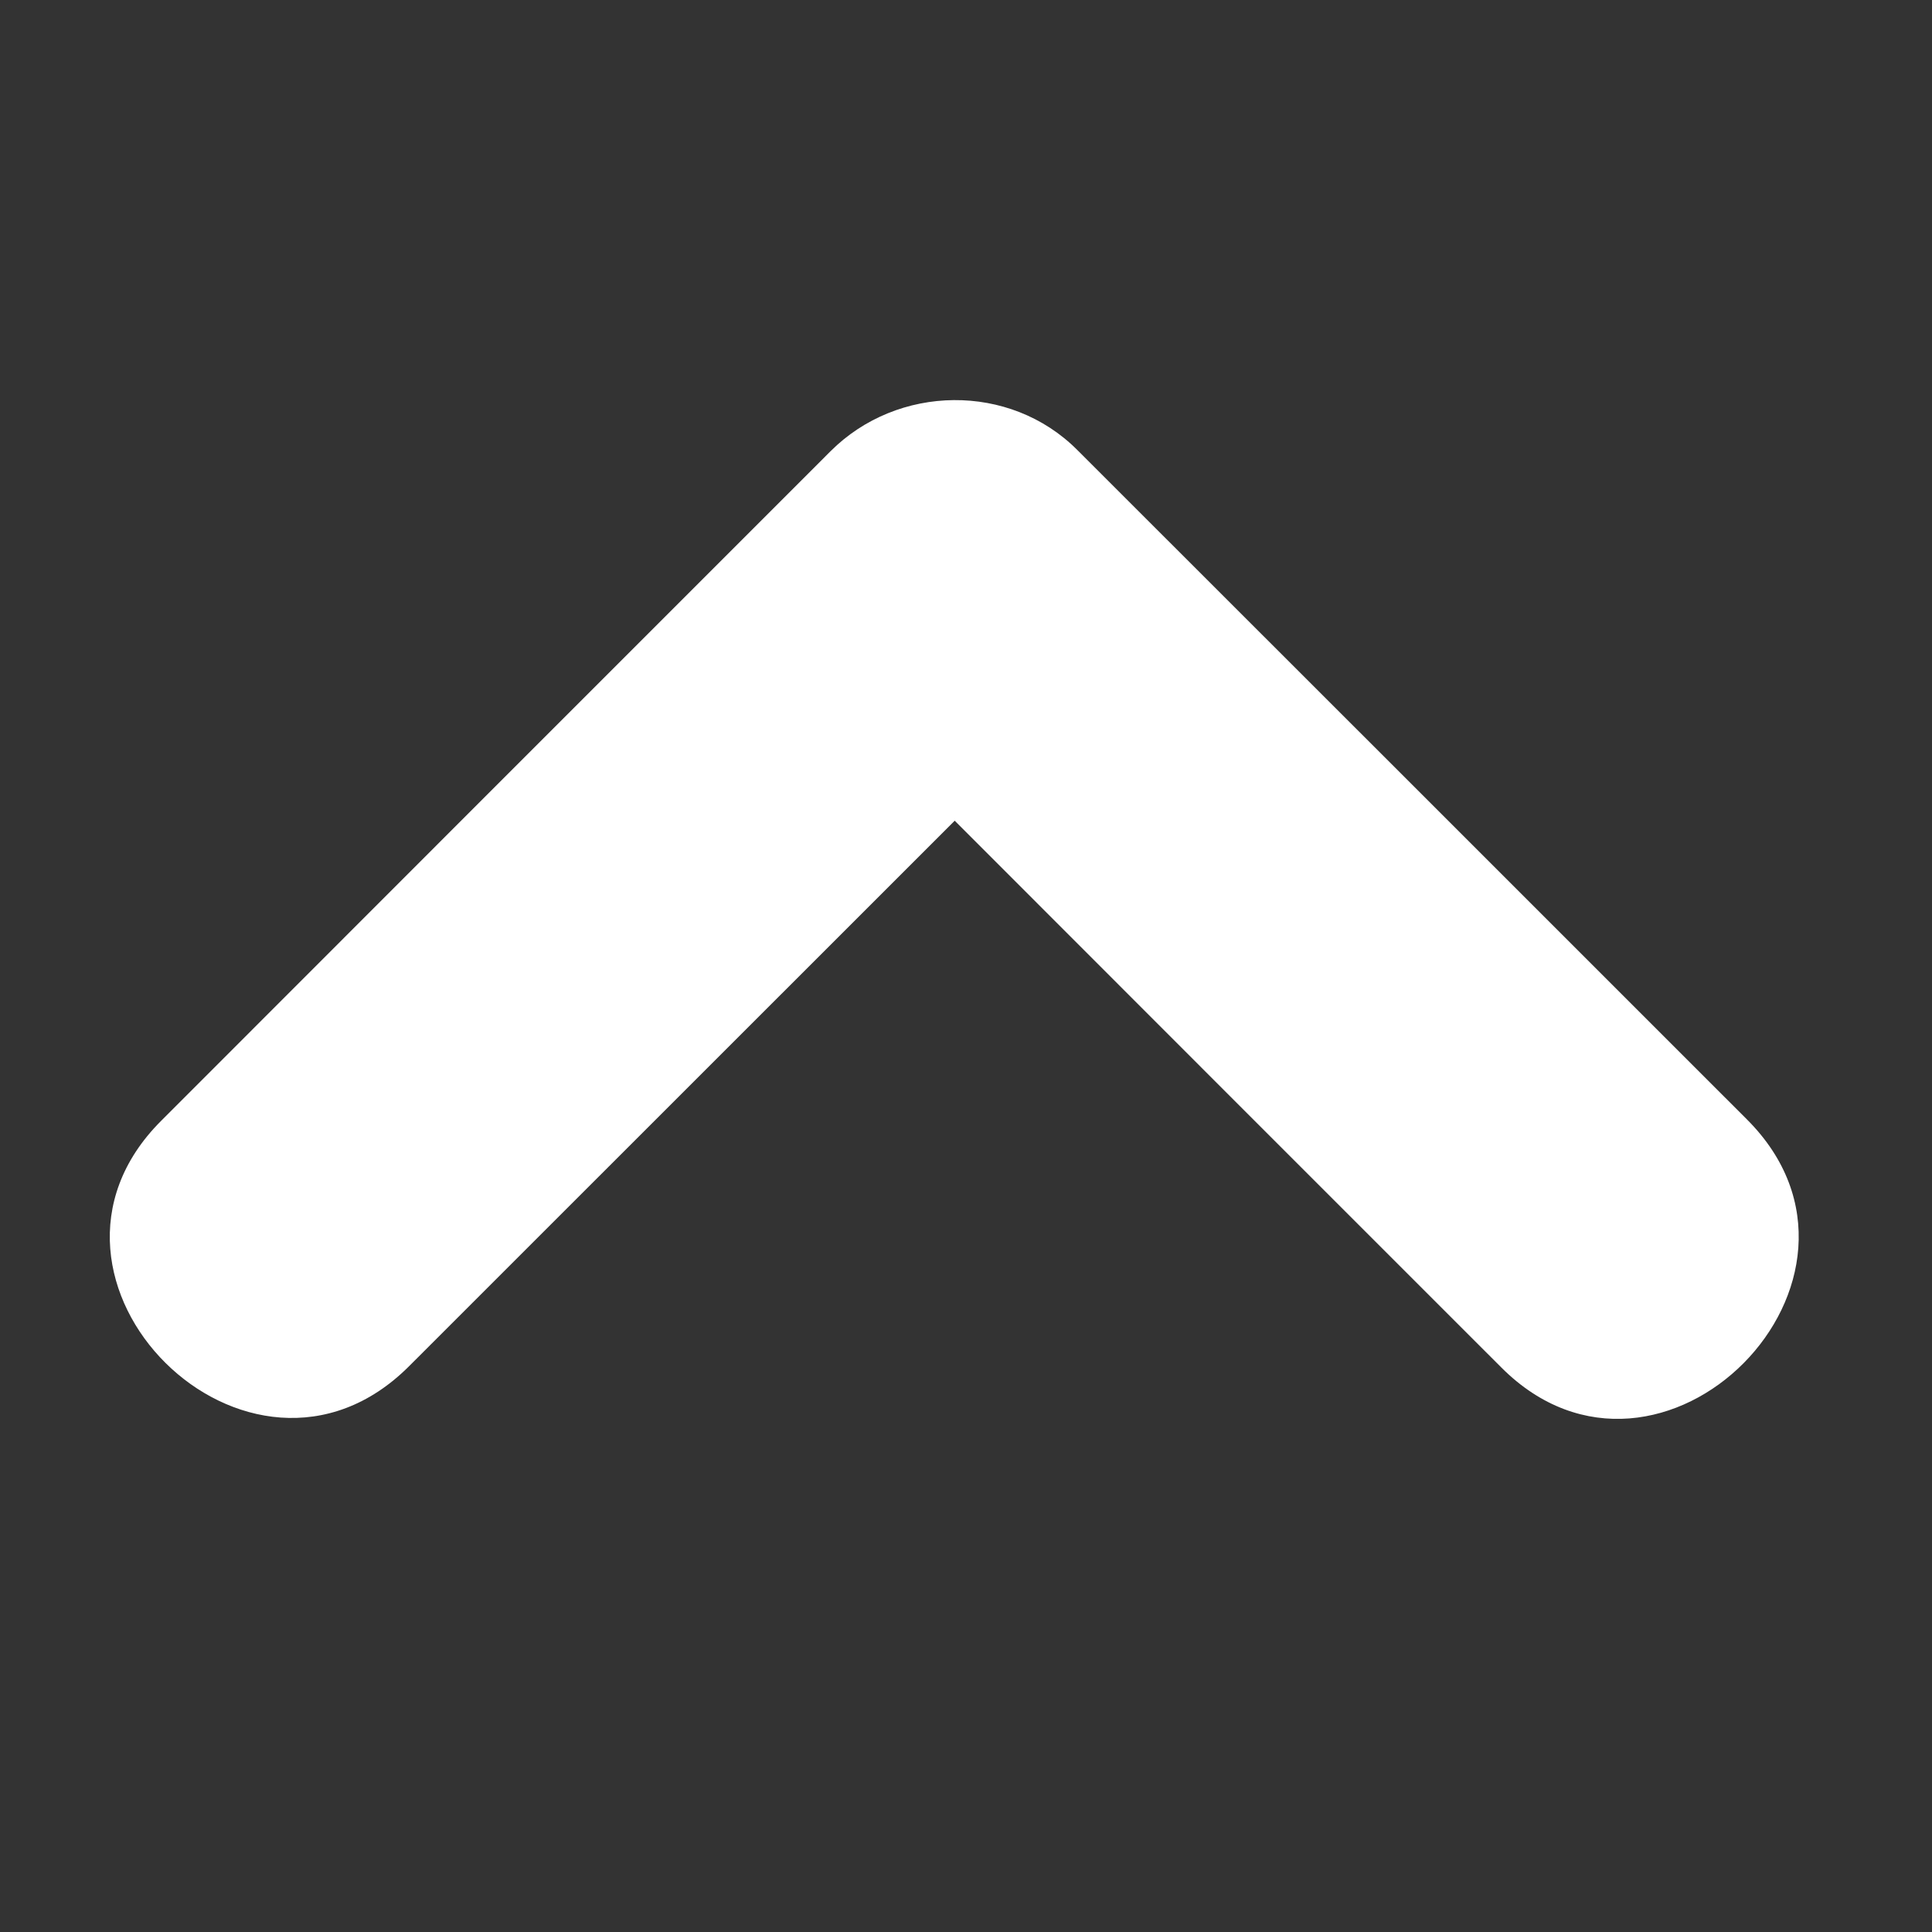 <svg xmlns="http://www.w3.org/2000/svg" xmlns:xlink="http://www.w3.org/1999/xlink" width="50" zoomAndPan="magnify" viewBox="0 0 37.5 37.5" height="50" preserveAspectRatio="xMidYMid meet" version="1.0"><rect x="0" y="0" width="37.5" height="37.5" fill="#333333" stroke="none"/><defs><clipPath id="aa112c67d6"><path d="M 2 7.402 L 35 7.402 L 35 28 L 2 28 Z M 2 7.402 " clip-rule="nonzero"/></clipPath></defs><g clip-path="url(#aa112c67d6)"><path fill="#ffffff" d="M 33.91 21.73 C 29.578 17.398 25.246 13.066 20.91 8.734 C 19.602 7.422 17.422 7.457 16.121 8.758 C 11.789 13.09 7.457 17.422 3.125 21.758 C 0.039 24.844 4.844 29.613 7.938 26.52 L 18.531 15.93 C 22.066 19.469 25.605 23.008 29.145 26.547 C 32.234 29.633 37.004 24.824 33.91 21.73 Z M 33.91 21.73 " fill-opacity="1" fill-rule="nonzero"/></g></svg>